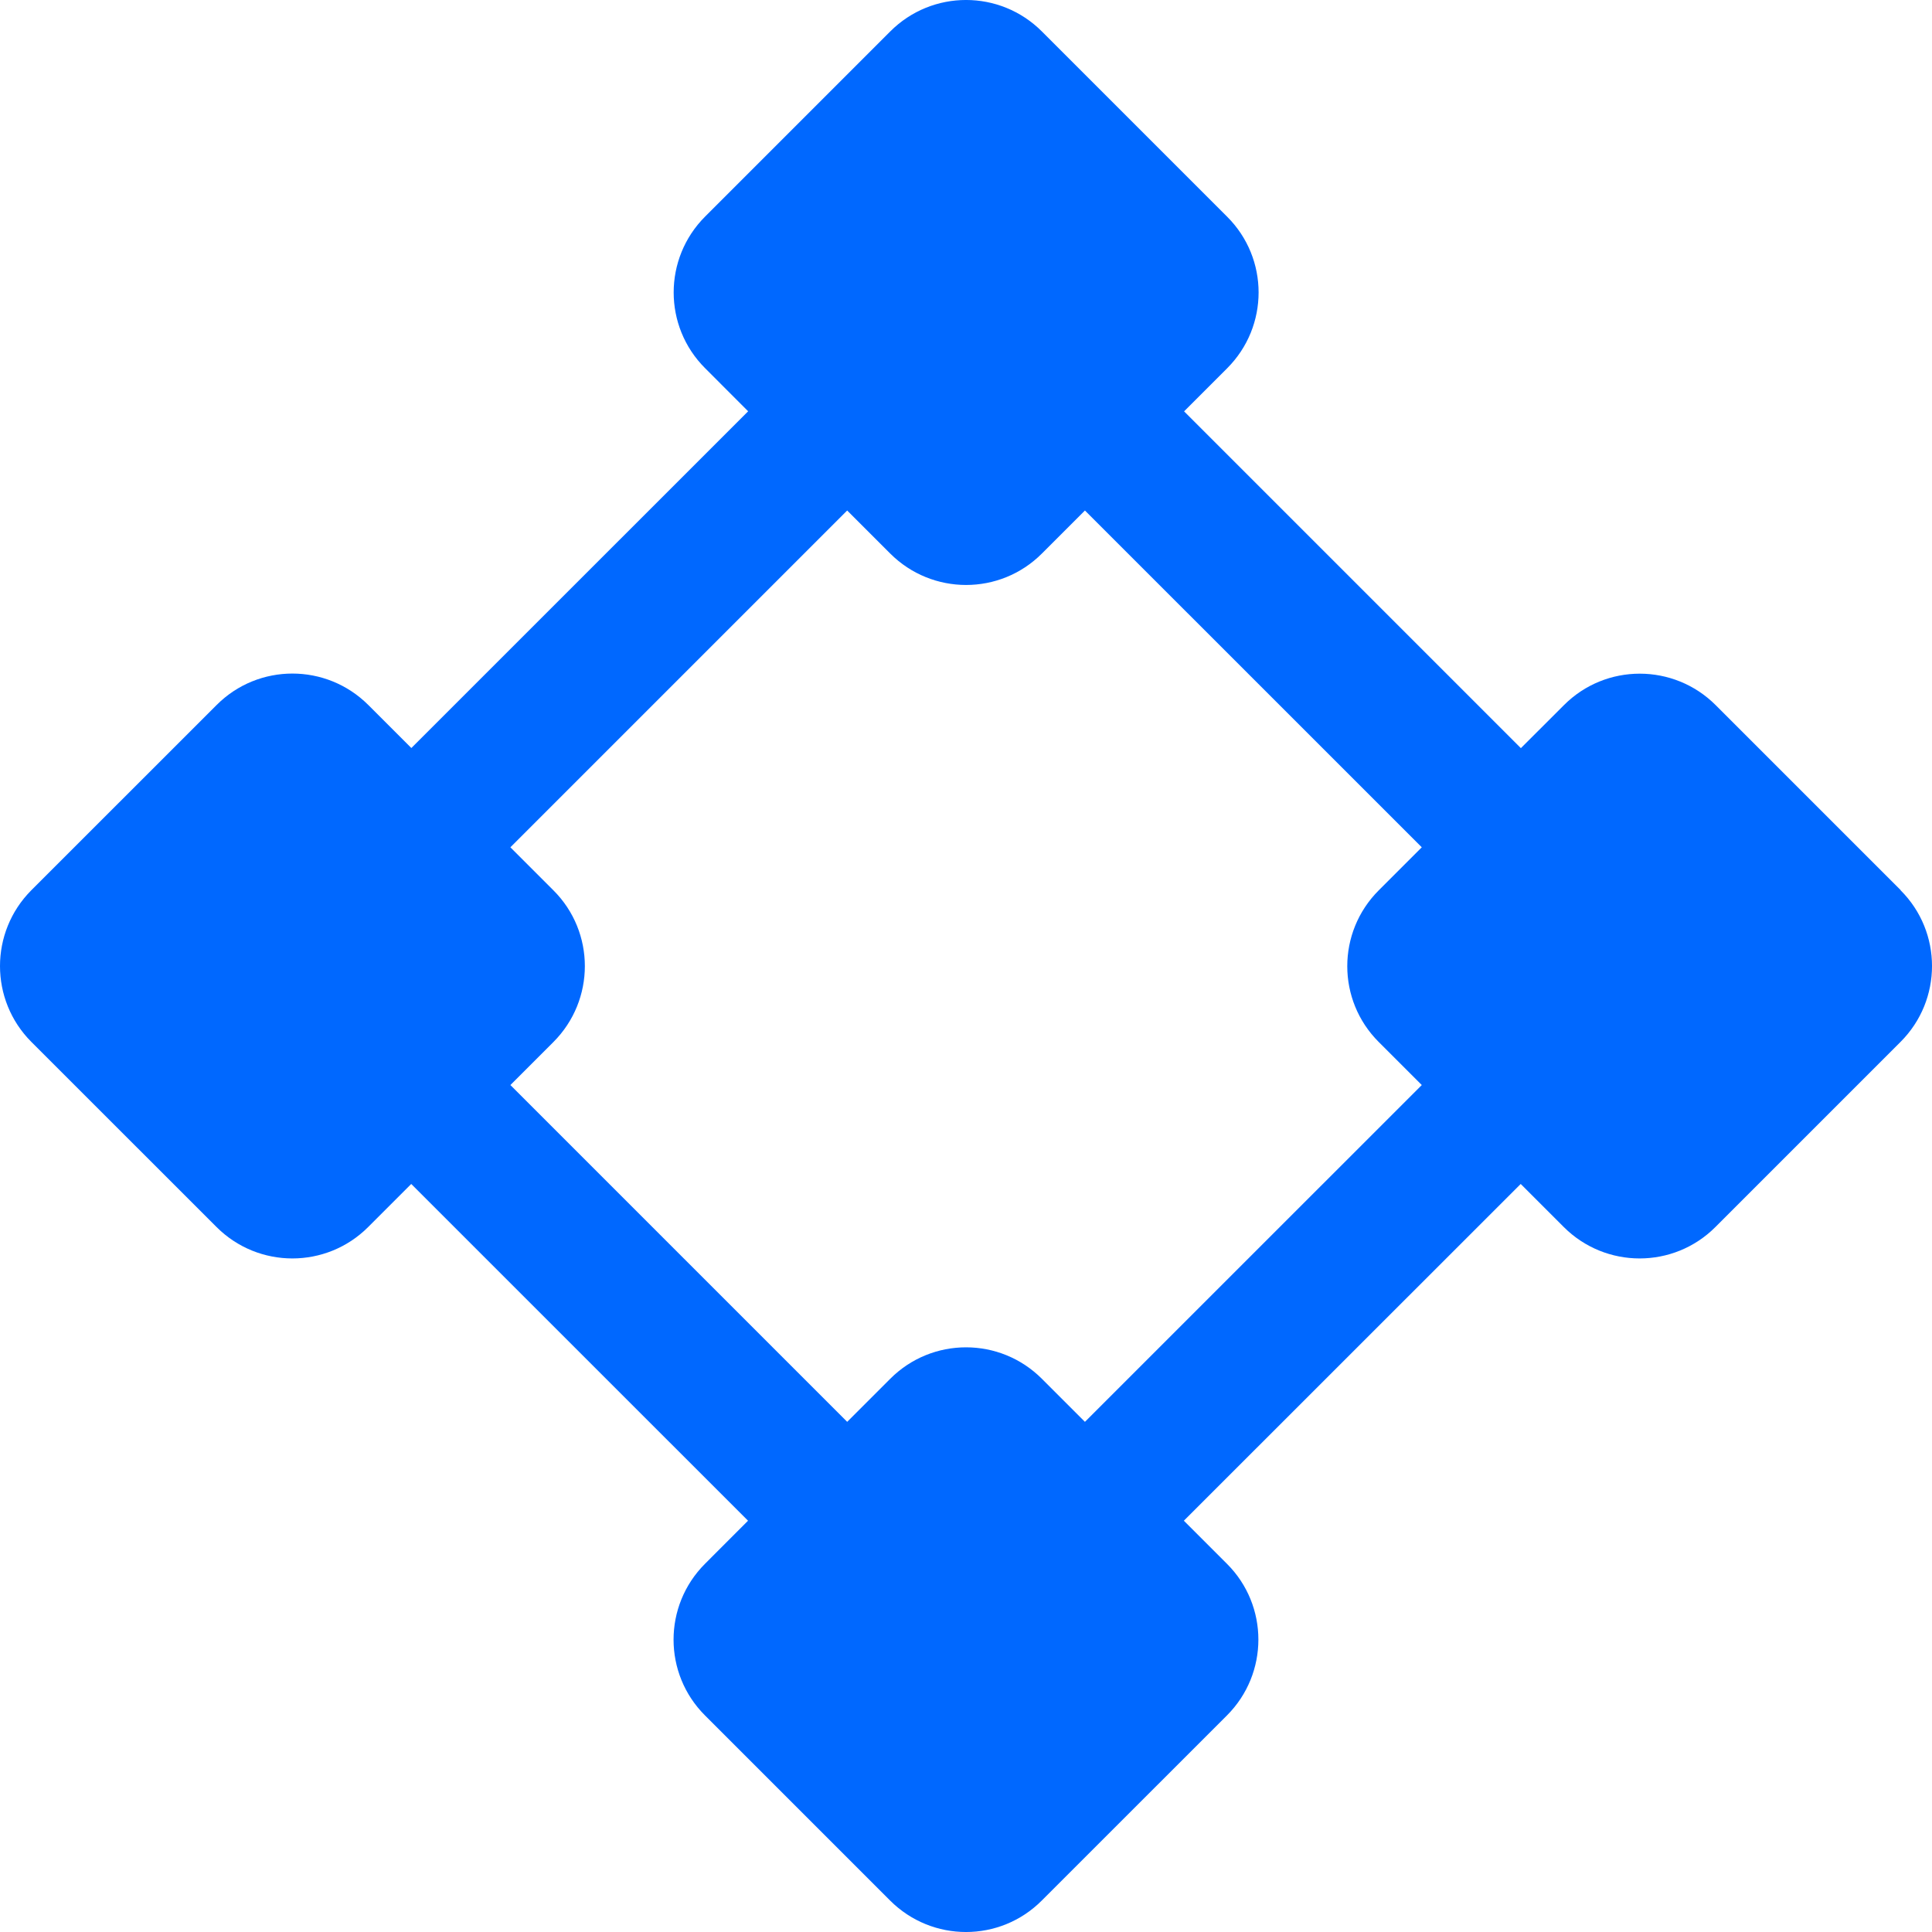 <svg width="34" height="34" viewBox="0 0 34 34" fill="none" xmlns="http://www.w3.org/2000/svg">
<path d="M33.45 15.666L30.193 12.409C29.454 11.671 28.259 11.671 27.523 12.409L26.765 13.166L20.838 7.239L21.595 6.482C22.334 5.744 22.334 4.549 21.595 3.813L18.336 0.554C17.598 -0.185 16.403 -0.185 15.666 0.554L12.409 3.811C11.671 4.549 11.671 5.744 12.409 6.48L13.166 7.238L7.239 13.164L6.482 12.407C5.743 11.669 4.548 11.669 3.812 12.407L0.552 15.666C-0.184 16.404 -0.184 17.599 0.552 18.336L3.81 21.593C4.548 22.331 5.743 22.331 6.48 21.593L7.237 20.836L13.164 26.762L12.407 27.52C11.669 28.258 11.669 29.453 12.407 30.189L15.664 33.446C16.403 34.185 17.598 34.185 18.334 33.446L21.592 30.189C22.33 29.451 22.33 28.256 21.592 27.52L20.834 26.762L26.762 20.836L27.519 21.593C28.257 22.331 29.453 22.331 30.189 21.593L33.446 18.336C34.185 17.598 34.185 16.402 33.446 15.666H33.45ZM19.093 25.022L18.336 24.265C17.598 23.526 16.403 23.526 15.666 24.265L14.909 25.022L8.982 19.095L9.739 18.338C10.477 17.599 10.477 16.404 9.739 15.668L8.982 14.911L14.909 8.984L15.666 9.741C16.404 10.479 17.6 10.479 18.336 9.741L19.093 8.984L25.021 14.911L24.264 15.668C23.525 16.406 23.525 17.601 24.264 18.338L25.021 19.095L19.093 25.022Z" fill="#0068FF"/>
</svg>
